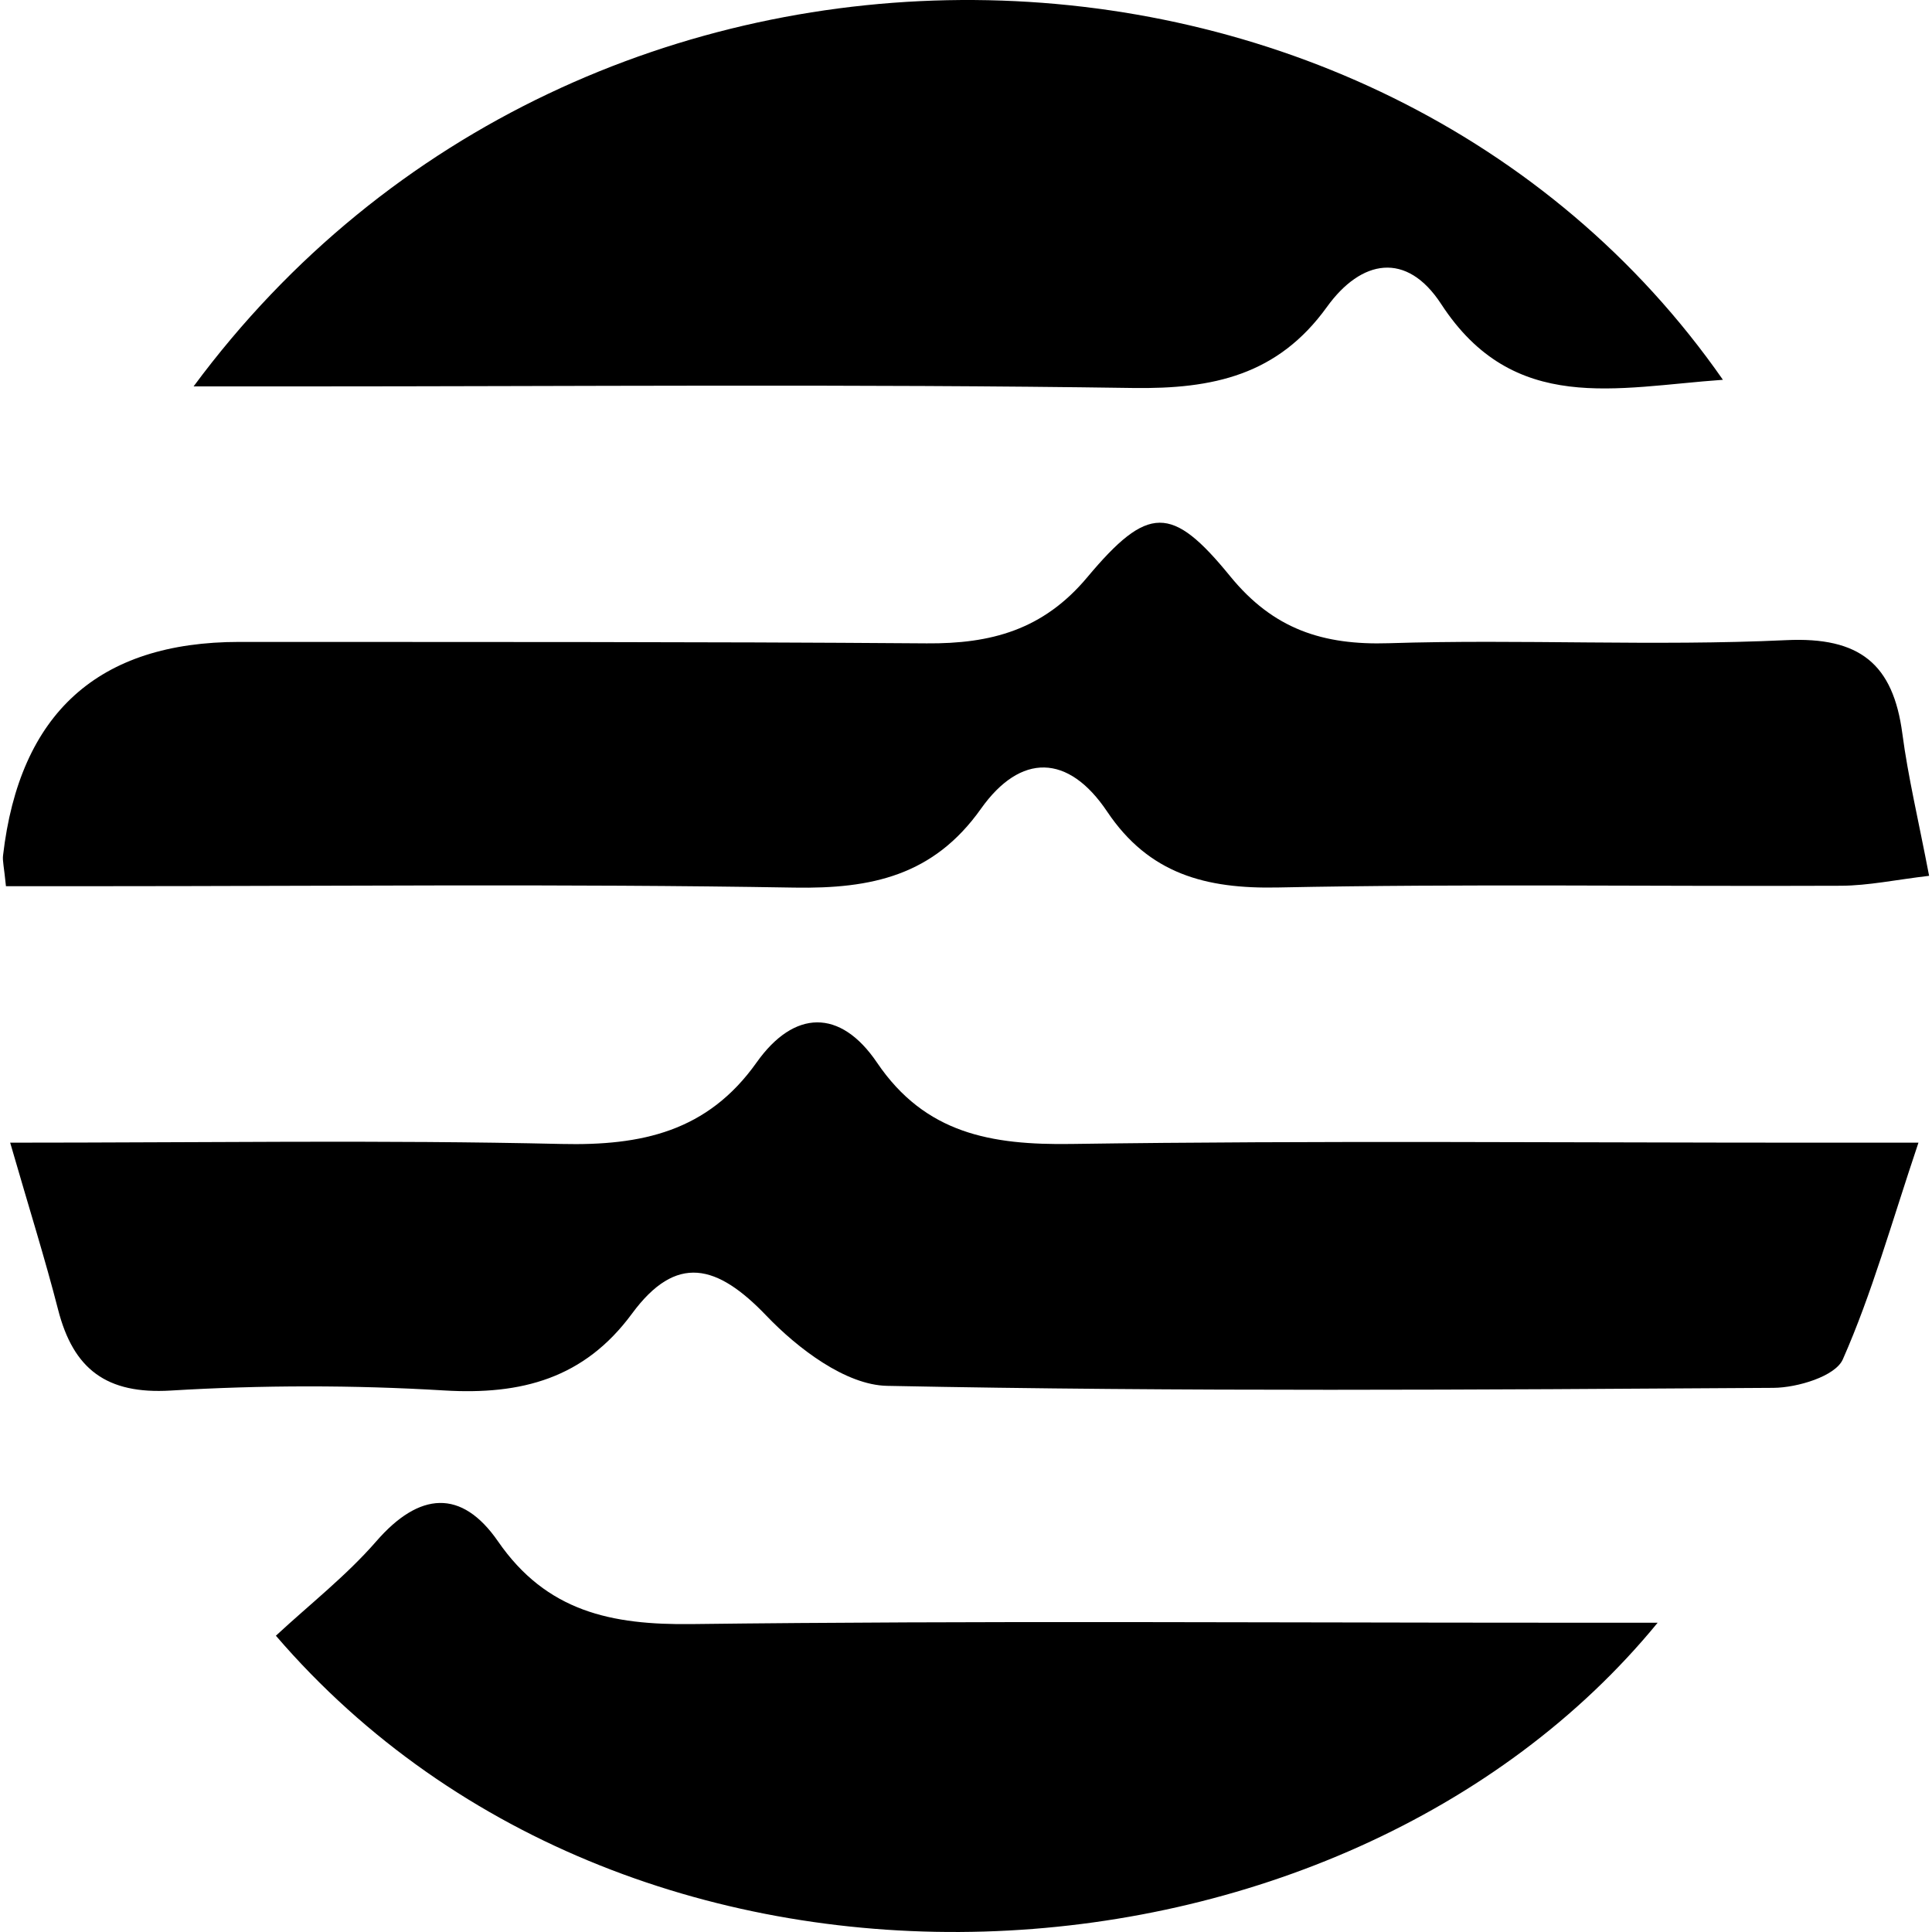 <?xml version="1.0" encoding="UTF-8"?><svg id="CIRCLE_OUTLINE_BLACK" xmlns="http://www.w3.org/2000/svg" viewBox="0 0 512 512"><path d="m1.577,234.847c-.522-5.215-.937-6.696-.774-8.109q6.551-56.632,62.662-56.624c60.708.043,121.419-.074,182.124.383,16.968.128,30.816-3.51,42.526-17.489,16.143-19.271,22.436-19.25,37.894-.297,11.44,14.027,24.57,18.304,42.059,17.747,35.074-1.117,70.264.835,105.296-.812,19.503-.917,28.336,6.309,30.778,24.768,1.525,11.529,4.259,22.898,7.091,37.686-8.811,1.035-16.092,2.6-23.379,2.632-49.737.219-99.49-.559-149.208.458-19.069.39-34.141-3.556-45.238-20.11-10.294-15.356-22.942-15.564-33.456-.736-12.548,17.695-28.961,21.228-49.421,20.88-61.424-1.045-122.877-.376-184.318-.376H1.577Z"/><path d="m2.697,302.82c51.257,0,98.706-.751,146.113.342,21.2.489,38.68-3.237,51.699-21.599,9.924-13.998,22.167-14.347,31.913.048,12.781,18.876,30.349,21.853,51.435,21.551,65.121-.934,130.263-.341,195.398-.34,7.928 0,15.857 0,29.154 0-7.199,21.43-12.342,40.001-20.048,57.434-1.974,4.467-12.027,7.499-18.391,7.539-78.304.498-156.627,1.052-234.903-.532-10.927-.221-23.635-9.88-31.966-18.586-13.05-13.637-23.852-16.527-35.621-.543-12.649,17.179-29.291,21.584-49.801,20.348-24.064-1.45-48.347-1.429-72.41.027-17.066,1.032-25.827-5.666-29.873-21.44-3.431-13.375-7.588-26.563-12.7-44.248Z"/><path d="m51.302,102.402c103.069-139.303,313.739-133.166,405.29-1.752-28.223,1.975-55.46,9.408-74.654-20.057-9.184-14.097-21.206-11.852-30.287.751-13.006,18.051-30.131,21.789-51.405,21.476-73.825-1.084-147.676-.418-221.517-.418h-27.426Z"/><path d="m439.297,430.037c-83.642,102.117-270.288,114.991-366.183,3.445,8.951-8.304,18.672-15.892,26.615-25.032,11.387-13.104,22.583-13.969,32.255.036,12.874,18.641,30.063,22.171,51.289,21.913,76.07-.926,152.158-.363,228.239-.363h27.785Z"/></svg>